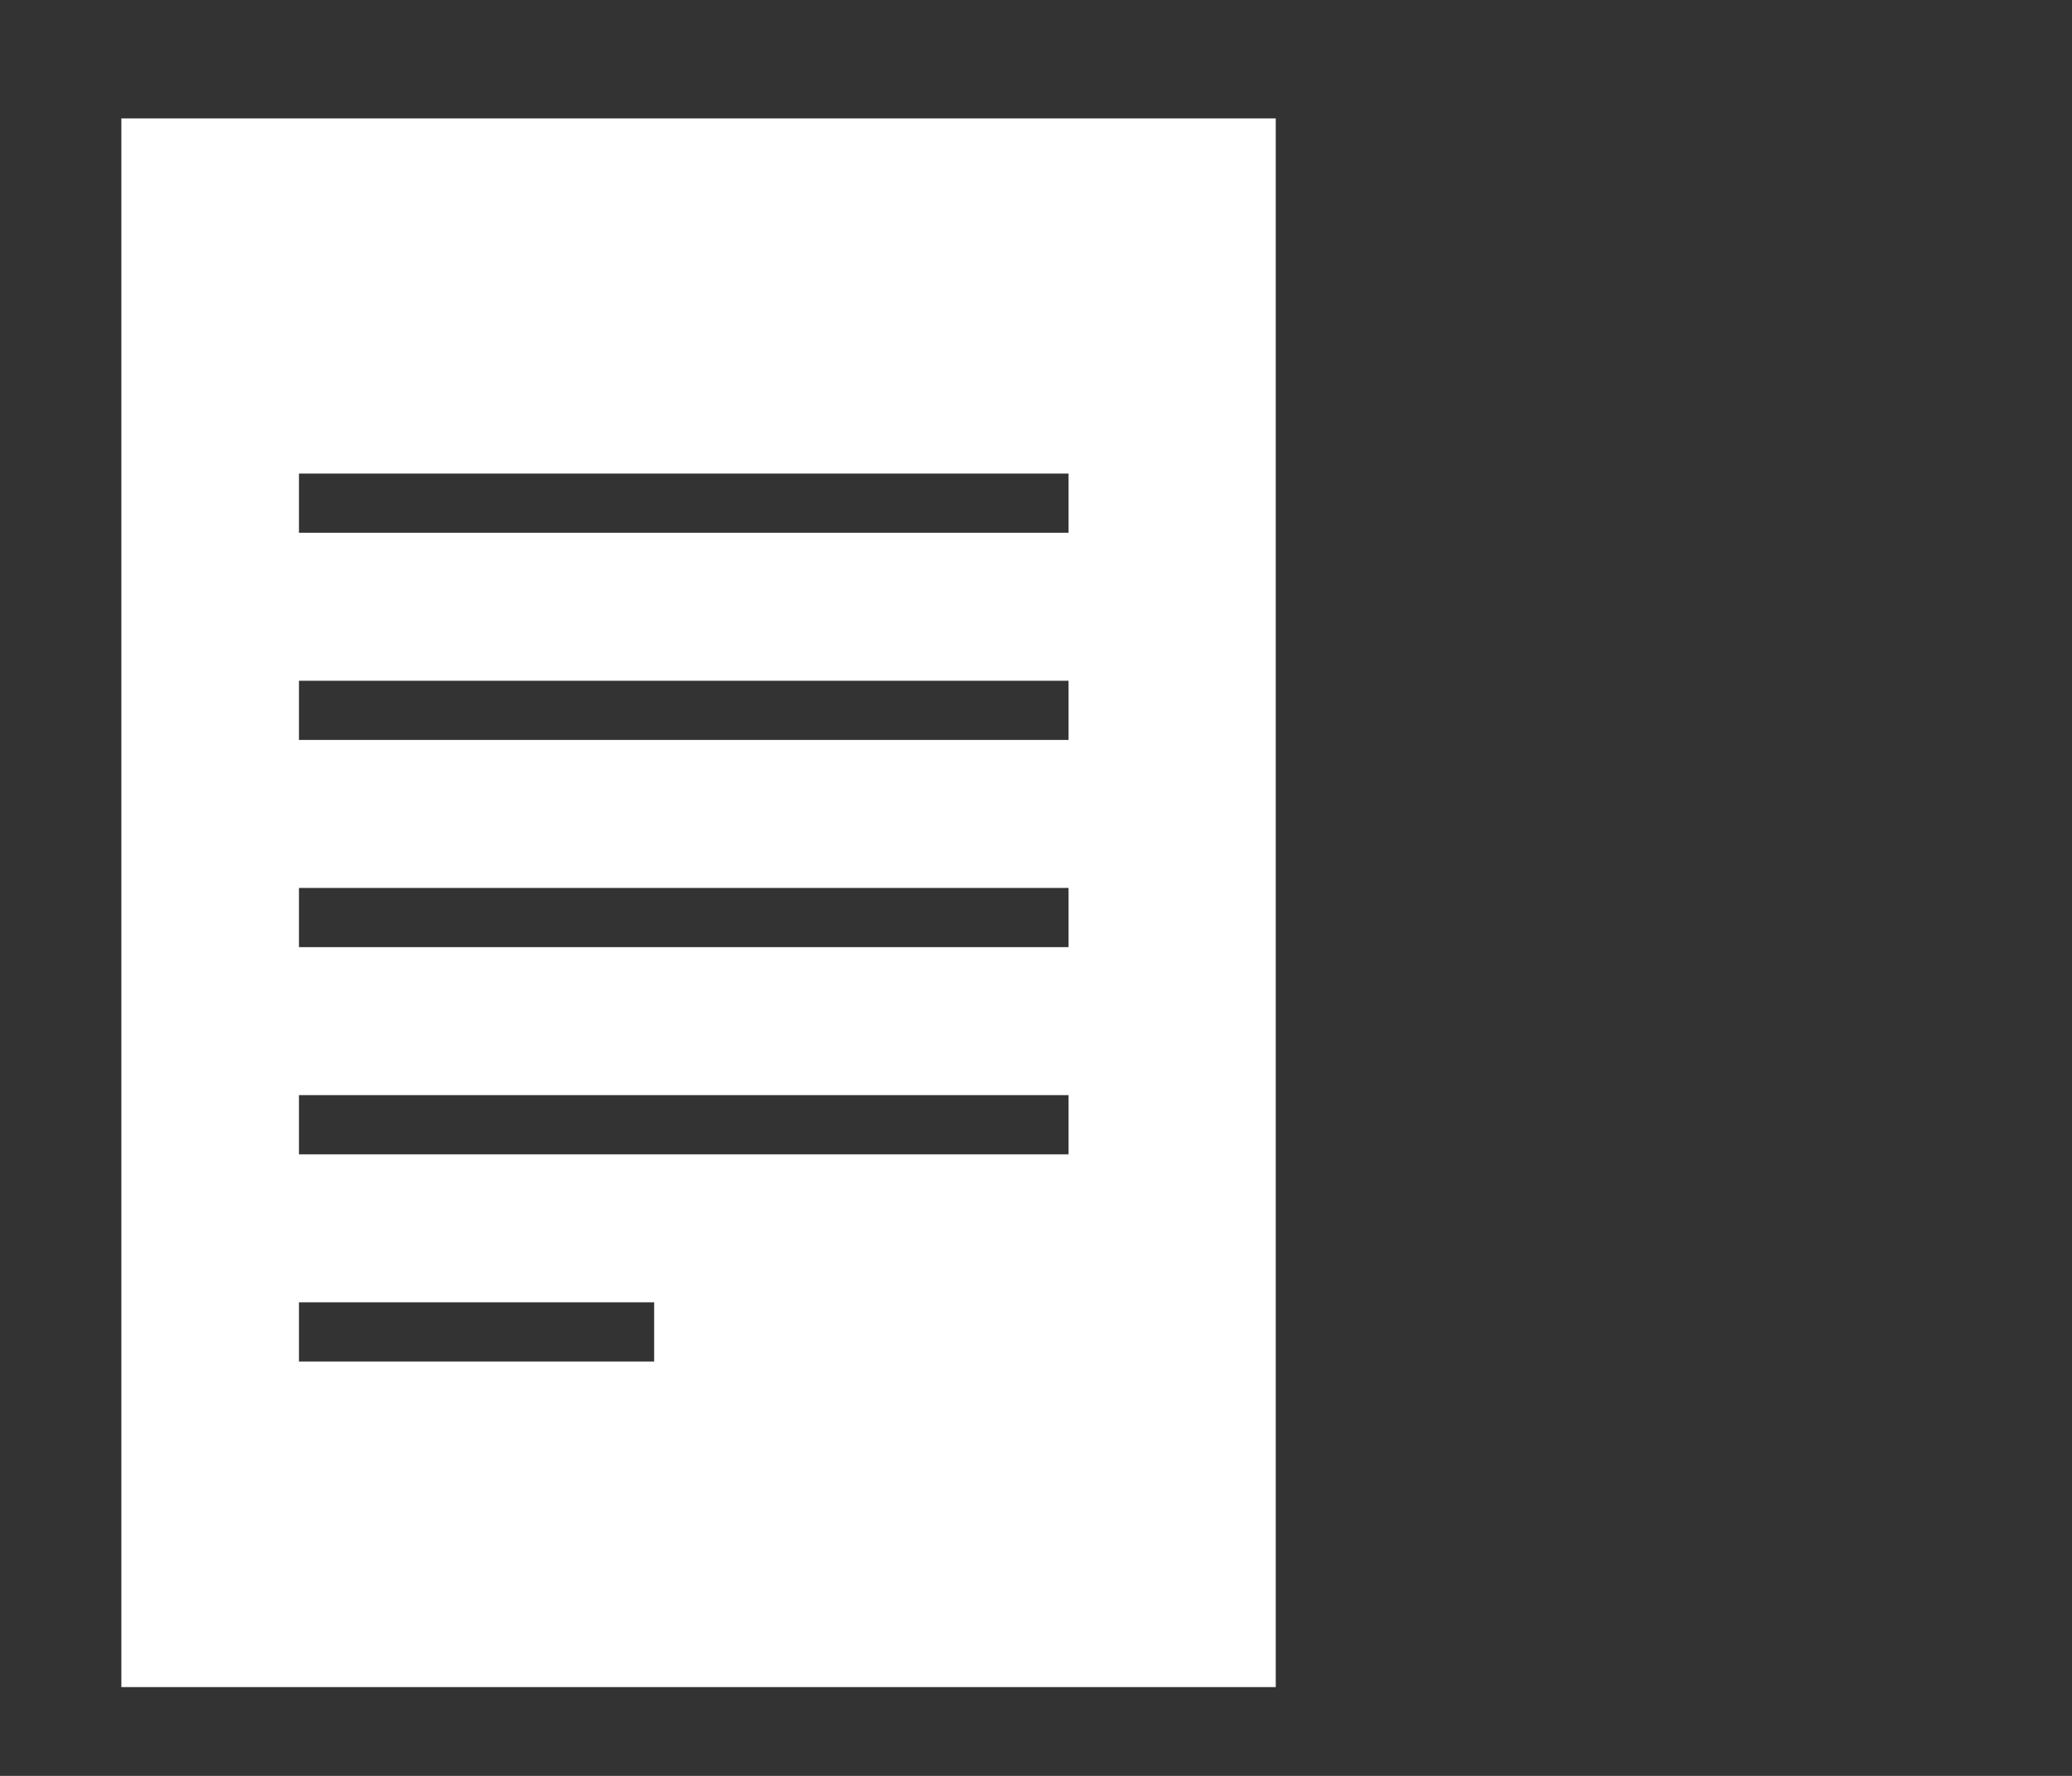 <?xml version="1.0" encoding="utf-8"?>
<!-- Generator: Adobe Illustrator 18.1.1, SVG Export Plug-In . SVG Version: 6.00 Build 0)  -->
<svg version="1.1" id="Ebene_1" xmlns="http://www.w3.org/2000/svg" xmlns:xlink="http://www.w3.org/1999/xlink" x="0px" y="0px"
	 viewBox="0 0 70 60" enable-background="new 0 0 70 60" xml:space="preserve">
<rect x="0" y="0" width="70" height="60" fill="#333333" stroke="none"/>
<path fill="#FFFFFF" d="M4.1,4v53h39V4H4.1z M22.1,46h-12v-2h12V46z M36.1,39h-26v-2h26V39z M36.1,32h-26v-2h26V32z M36.1,25h-26v-2
	h26V25z M36.1,18h-26v-2h26V18z"/>
</svg>
